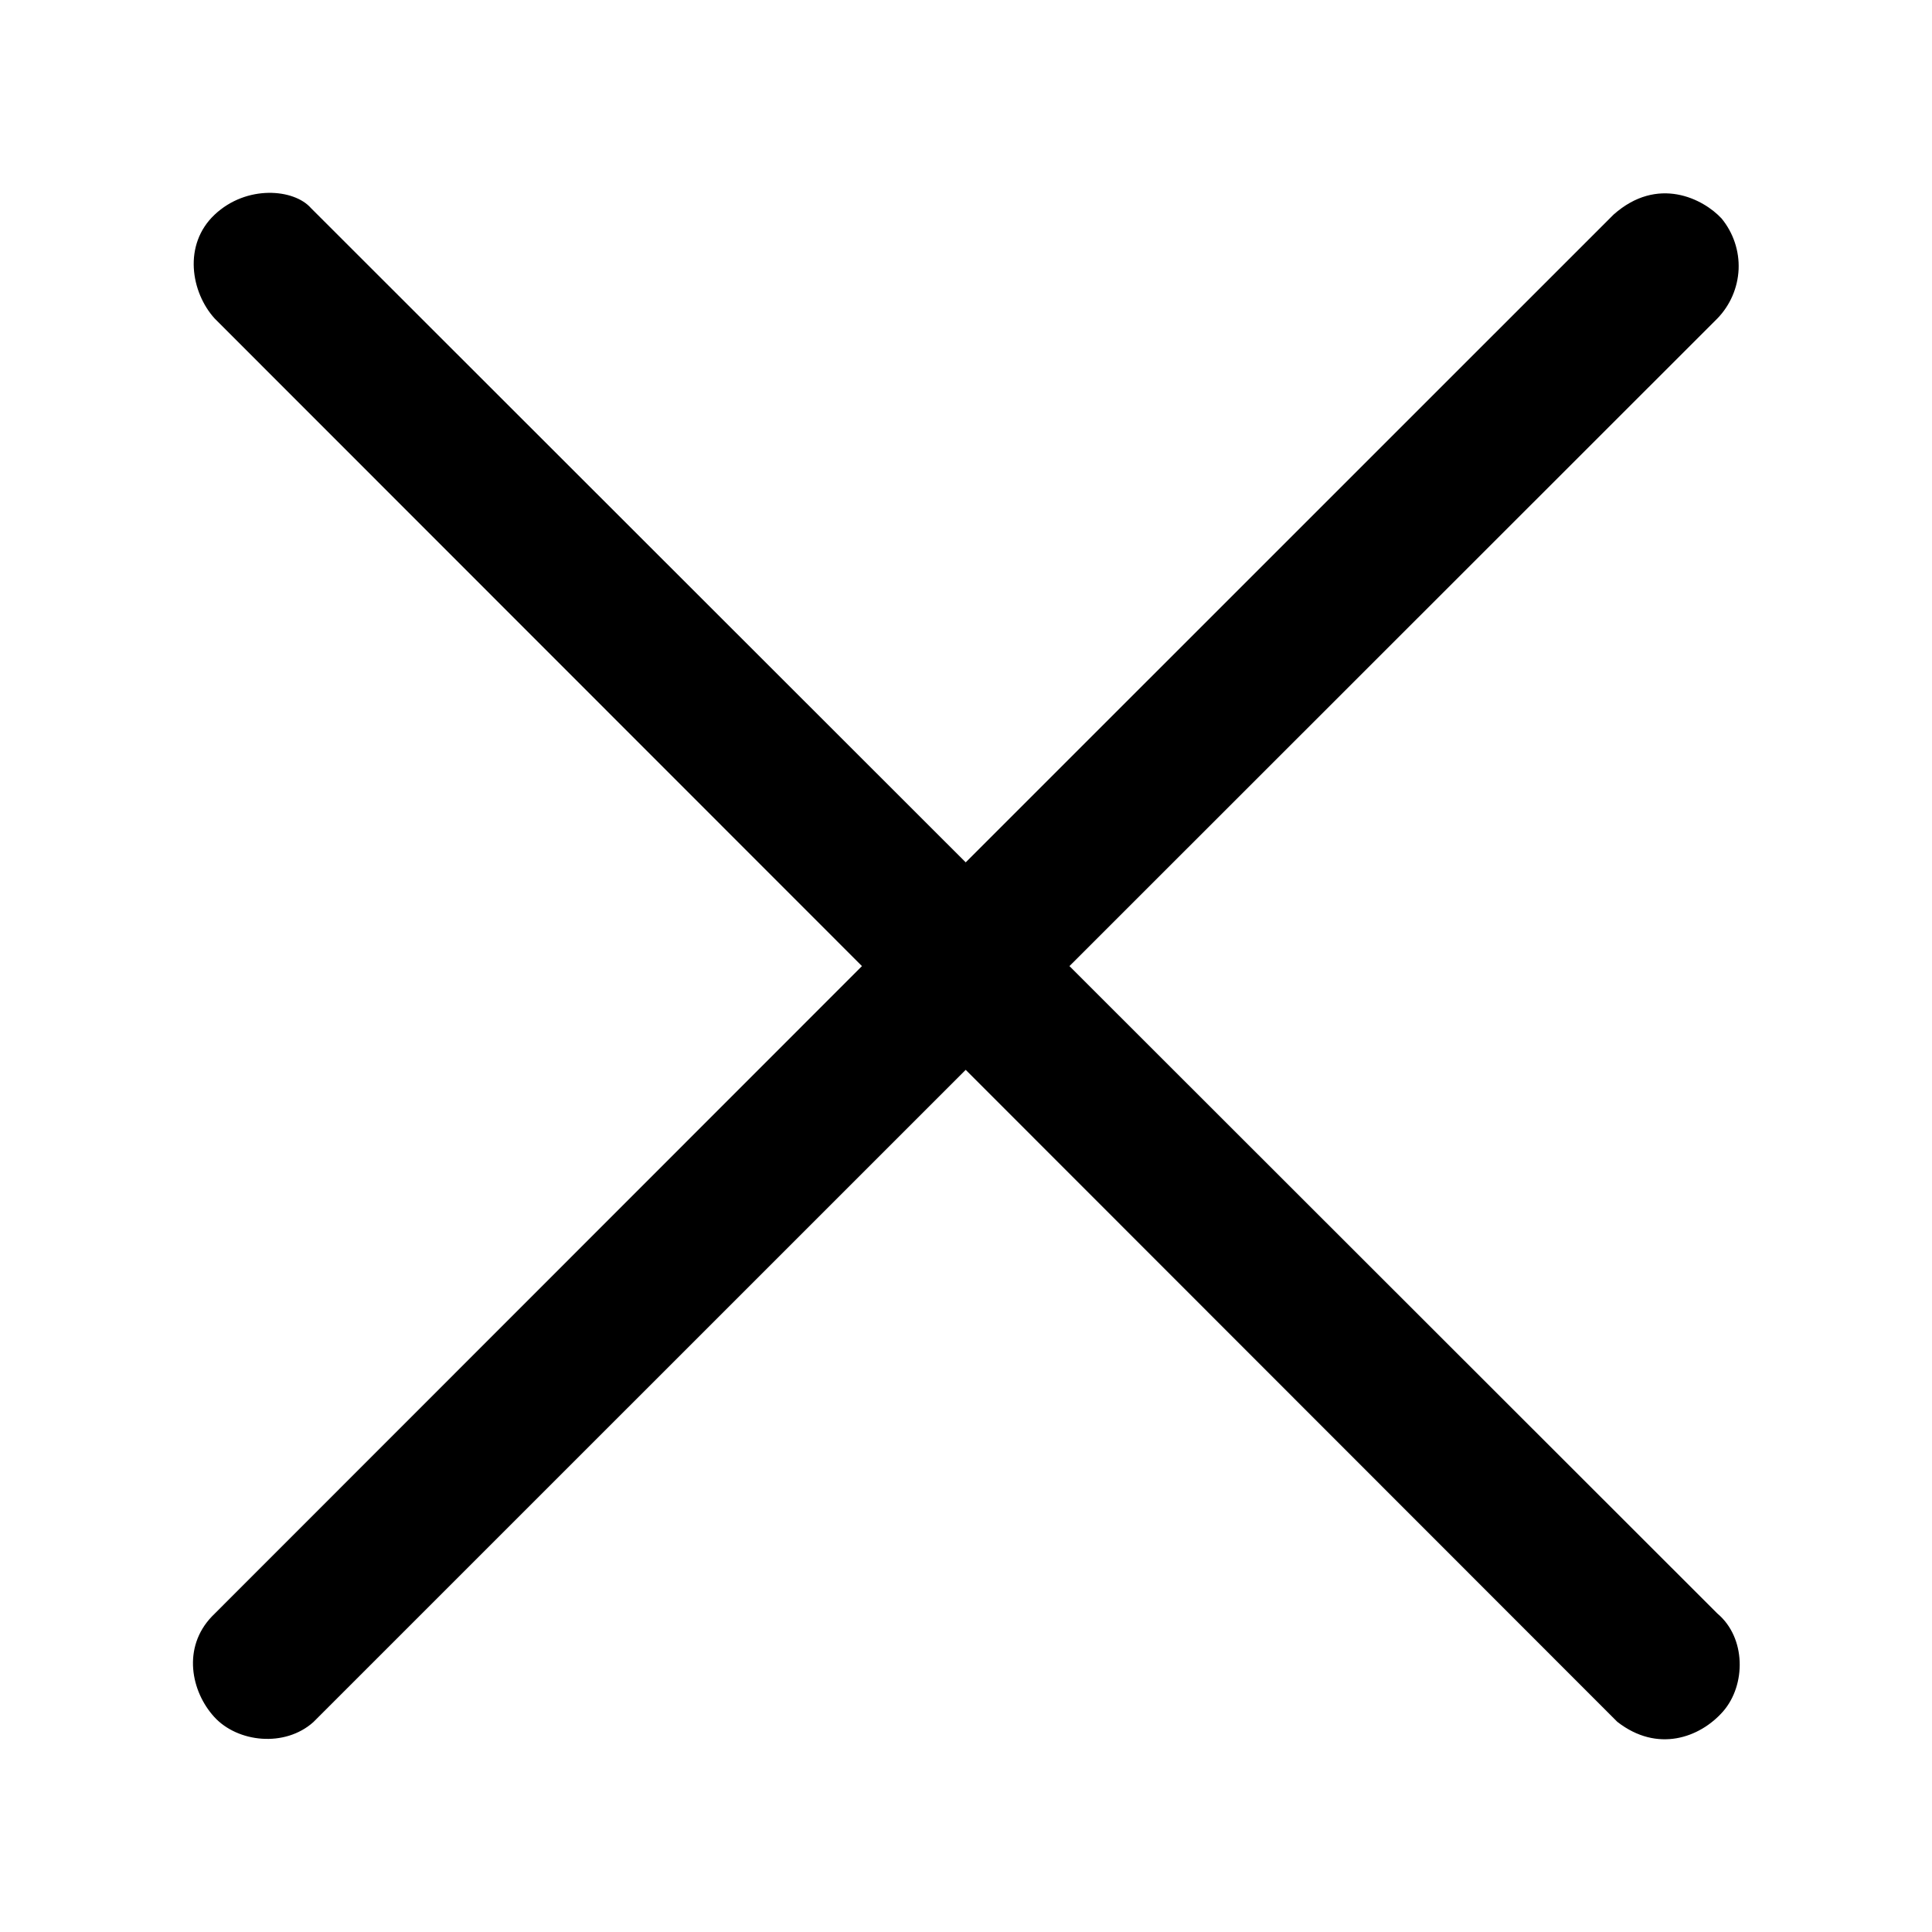 <svg width="20" height="20" viewBox="0 0 20 20" fill="none" xmlns="http://www.w3.org/2000/svg">
<path d="M3.219 2.154L9.997 8.927L16.703 2.222C17.16 1.815 17.633 2.058 17.822 2.262C17.943 2.41 18.006 2.597 17.998 2.788C17.989 2.979 17.911 3.16 17.778 3.297L11.071 10.001L17.778 16.703C18.076 16.953 18.076 17.443 17.837 17.717C17.597 17.99 17.157 18.148 16.742 17.824L9.997 11.075L3.244 17.827C2.948 18.092 2.46 18.038 2.219 17.775C1.977 17.511 1.885 17.055 2.194 16.733L8.923 10.001L2.222 3.297C1.977 3.027 1.892 2.533 2.222 2.222C2.552 1.911 3.044 1.954 3.219 2.154Z" fill="black"/>
</svg>
